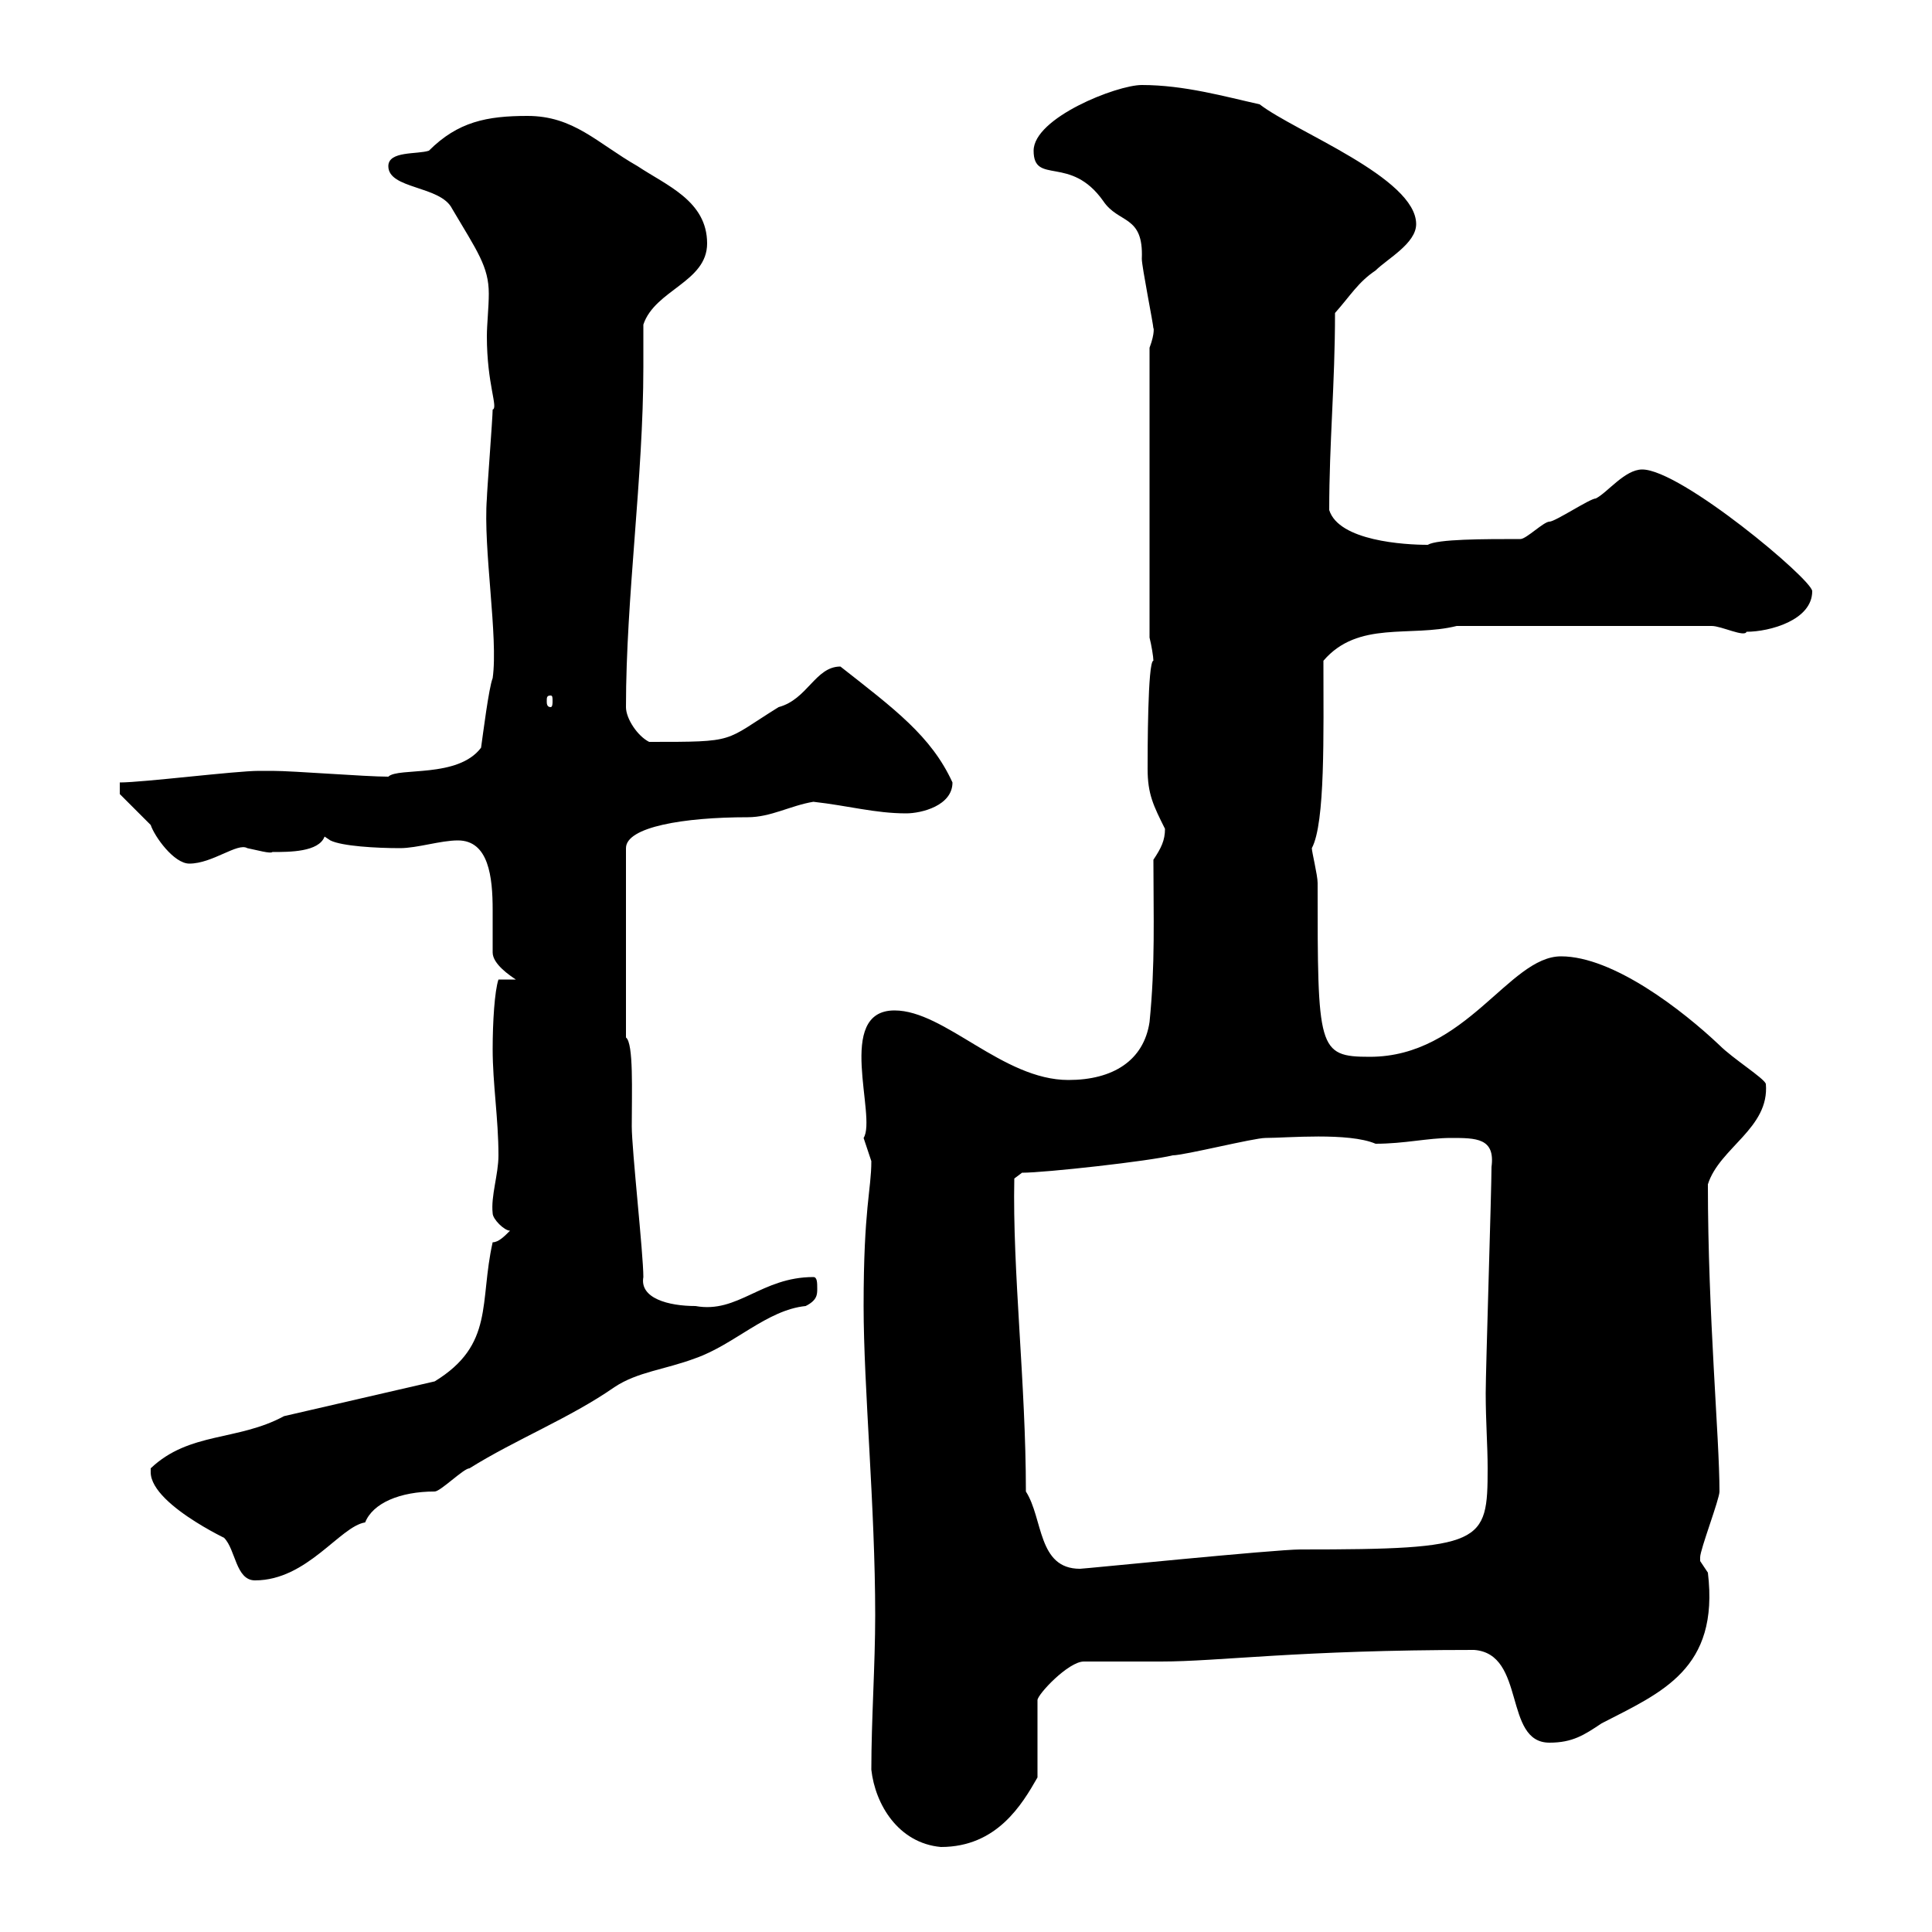 <svg xmlns="http://www.w3.org/2000/svg" xmlns:xlink="http://www.w3.org/1999/xlink" width="300" height="300"><path d="M135.30 274.80C135.90 280.20 139.50 286.20 146.10 286.80C154.80 286.80 158.70 280.20 161.10 276L161.10 264C161.10 263.10 165.90 258 168.30 258C170.10 258 178.50 258 180.30 258C189.30 258 201.60 256.20 228.90 256.20C237 256.80 233.40 270.60 240.60 270.60C244.20 270.60 246 269.40 248.70 267.60C258 262.80 267 259.20 265.20 244.20C265.20 244.20 264 242.40 264 242.40C264 241.80 264 241.80 264 241.80C264 240.60 267 232.80 267 231.60C267 223.20 265.20 204.30 265.20 183.90C267 178.20 274.80 175.20 274.20 168.30C273.90 167.40 269.10 164.40 267 162.30C261.30 156.90 250.50 148.50 242.40 148.50C234.30 148.50 227.70 164.10 212.70 164.10C204.60 164.10 204.60 162.90 204.60 137.10C204.60 135.90 203.70 132.30 203.70 131.70C205.80 127.80 205.50 114 205.50 102.60C210.90 96.30 219 99 226.20 97.20L265.80 97.20C267.30 97.20 270.90 99 271.20 98.10C274.80 98.10 281.40 96.30 281.40 91.80C281.40 90 261 72.90 255 72.90C252.30 72.90 249.60 76.50 247.80 77.40C246.90 77.40 241.50 81 240.60 81C239.70 81 237 83.70 236.10 83.70C230.40 83.70 223.20 83.70 221.70 84.60C218.10 84.60 207.90 84 206.40 79.20C206.40 68.70 207.30 59.70 207.30 48.60C209.70 45.90 210.90 43.80 213.60 42C215.40 40.20 219.90 37.80 219.90 34.80C219.90 27.60 201 20.40 195.60 16.20C190.20 15 183.90 13.20 177.30 13.20C173.40 13.20 160.50 18.30 160.50 23.40C160.50 28.80 166.20 24 171.30 31.20C173.70 34.80 177.60 33.30 177.30 40.20C177.30 41.40 179.10 50.40 179.10 51C179.10 50.70 179.40 51.60 178.50 54L178.50 99C178.80 100.20 179.10 102 179.10 102.60C178.20 102.60 178.20 117 178.20 119.40C178.20 123.30 179.10 125.10 180.90 128.70C180.90 130.50 180.30 131.70 179.10 133.50C179.10 142.50 179.40 149.70 178.50 158.70C177.60 164.70 172.80 167.70 165.90 167.70C155.70 167.70 146.70 156.90 138.90 156.90C129.60 156.90 136.20 173.40 134.10 176.70C134.10 176.70 135.30 180.30 135.30 180.30C135.30 184.80 134.10 187.50 134.10 202.80C134.10 215.40 135.90 234 135.90 250.80C135.90 258.60 135.30 267 135.30 274.80ZM23.40 228C23.40 228.60 23.40 228.60 23.40 228.60C23.40 234 38.10 240.30 34.80 238.80C36.60 240.60 36.60 245.40 39.60 245.40C47.70 245.40 52.80 237 56.70 236.40C57.90 233.40 62.10 231.60 67.50 231.60C68.40 231.60 72 228 72.90 228C80.10 223.50 88.50 220.20 95.40 215.40C99 213 103.20 212.70 108 210.90C114 208.80 119.10 203.40 125.10 202.80C126.90 201.90 126.90 201 126.90 200.10C126.90 199.20 126.90 198.30 126.30 198.30C118.20 198.30 114.60 204 108 202.80C103.80 202.80 99.30 201.60 99.90 198.30C99.90 194.70 98.10 178.50 98.10 174.90C98.10 169.50 98.40 162 97.20 161.10L97.20 131.70C97.20 128.40 106.20 126.90 116.10 126.90C119.70 126.90 122.70 125.10 126.30 124.50C131.70 125.10 135.90 126.30 140.70 126.30C143.10 126.30 147.90 125.10 147.90 121.50C144.60 114.30 138.90 110.10 130.50 103.50C126.60 103.50 125.40 108.60 120.90 109.80C112.20 115.20 114.60 115.20 100.80 115.20C99 114.30 97.20 111.60 97.20 109.80C97.20 92.70 99.90 74.10 99.90 57C99.90 54.90 99.90 52.80 99.90 50.40C101.70 45 109.80 43.80 109.80 37.80C109.80 31.20 103.50 28.80 99 25.80C92.70 22.20 89.10 18 81.90 18C75.60 18 71.10 18.90 66.60 23.40C64.80 24 60.30 23.40 60.30 25.80C60.30 29.40 68.40 28.80 70.20 32.40C74.10 39 75.90 41.40 75.90 45.60C75.90 47.70 75.60 50.40 75.60 52.20C75.60 59.70 77.40 63.30 76.50 63.60C76.50 64.80 75.60 76.50 75.60 77.40C75 85.20 77.40 99 76.50 105.30C75.90 106.80 75 114 74.70 116.10C71.10 120.90 61.80 119.10 60.30 120.60C56.70 120.60 45.60 119.70 42.30 119.70C41.40 119.70 40.20 119.70 40.20 119.70C36.60 119.70 22.20 121.50 18.60 121.50L18.60 123.30C19.80 124.50 22.20 126.90 23.40 128.10C24 129.90 27 134.10 29.40 134.10C33 134.10 36.90 130.80 38.40 131.70C39.90 132 42 132.60 42.30 132.30C45 132.30 49.50 132.30 50.40 129.90L51.30 130.50C53.10 131.40 58.50 131.70 62.10 131.70C64.80 131.70 68.40 130.50 71.10 130.50C75.90 130.50 76.50 136.20 76.50 141.30C76.50 144 76.50 146.40 76.50 147.90C76.50 149.70 79.20 151.50 80.10 152.10L77.40 152.10C76.80 153.90 76.50 158.70 76.50 162.90C76.50 168.30 77.40 173.70 77.40 179.40C77.40 182.40 76.20 185.70 76.50 188.40C76.50 189.30 78.30 191.10 79.20 191.10C78.30 192 77.40 192.90 76.50 192.90C74.40 202.20 76.80 208.80 67.50 214.50L44.10 219.90C36.90 223.80 29.40 222.30 23.40 228ZM159.30 231.60C159.30 214.80 157.20 197.40 157.50 183L158.70 182.10C162.30 182.10 178.50 180.30 182.10 179.40C183.90 179.40 194.70 176.70 196.50 176.70C199.80 176.70 209.40 175.80 213.60 177.60C218.10 177.60 221.70 176.70 225.30 176.70C229.20 176.70 232.20 176.70 231.60 181.20C231.60 184.80 230.70 212.70 230.70 216.30C230.70 220.80 231 224.40 231 228C231 239.70 230.40 240.60 201.90 240.60C198 240.60 168.30 243.60 167.70 243.60C161.10 243.60 162 235.80 159.30 231.60ZM85.50 108C85.80 108 85.80 108.30 85.80 108.90C85.80 109.20 85.80 109.80 85.50 109.80C84.90 109.80 84.90 109.20 84.90 108.90C84.90 108.30 84.90 108 85.50 108Z"/></svg>